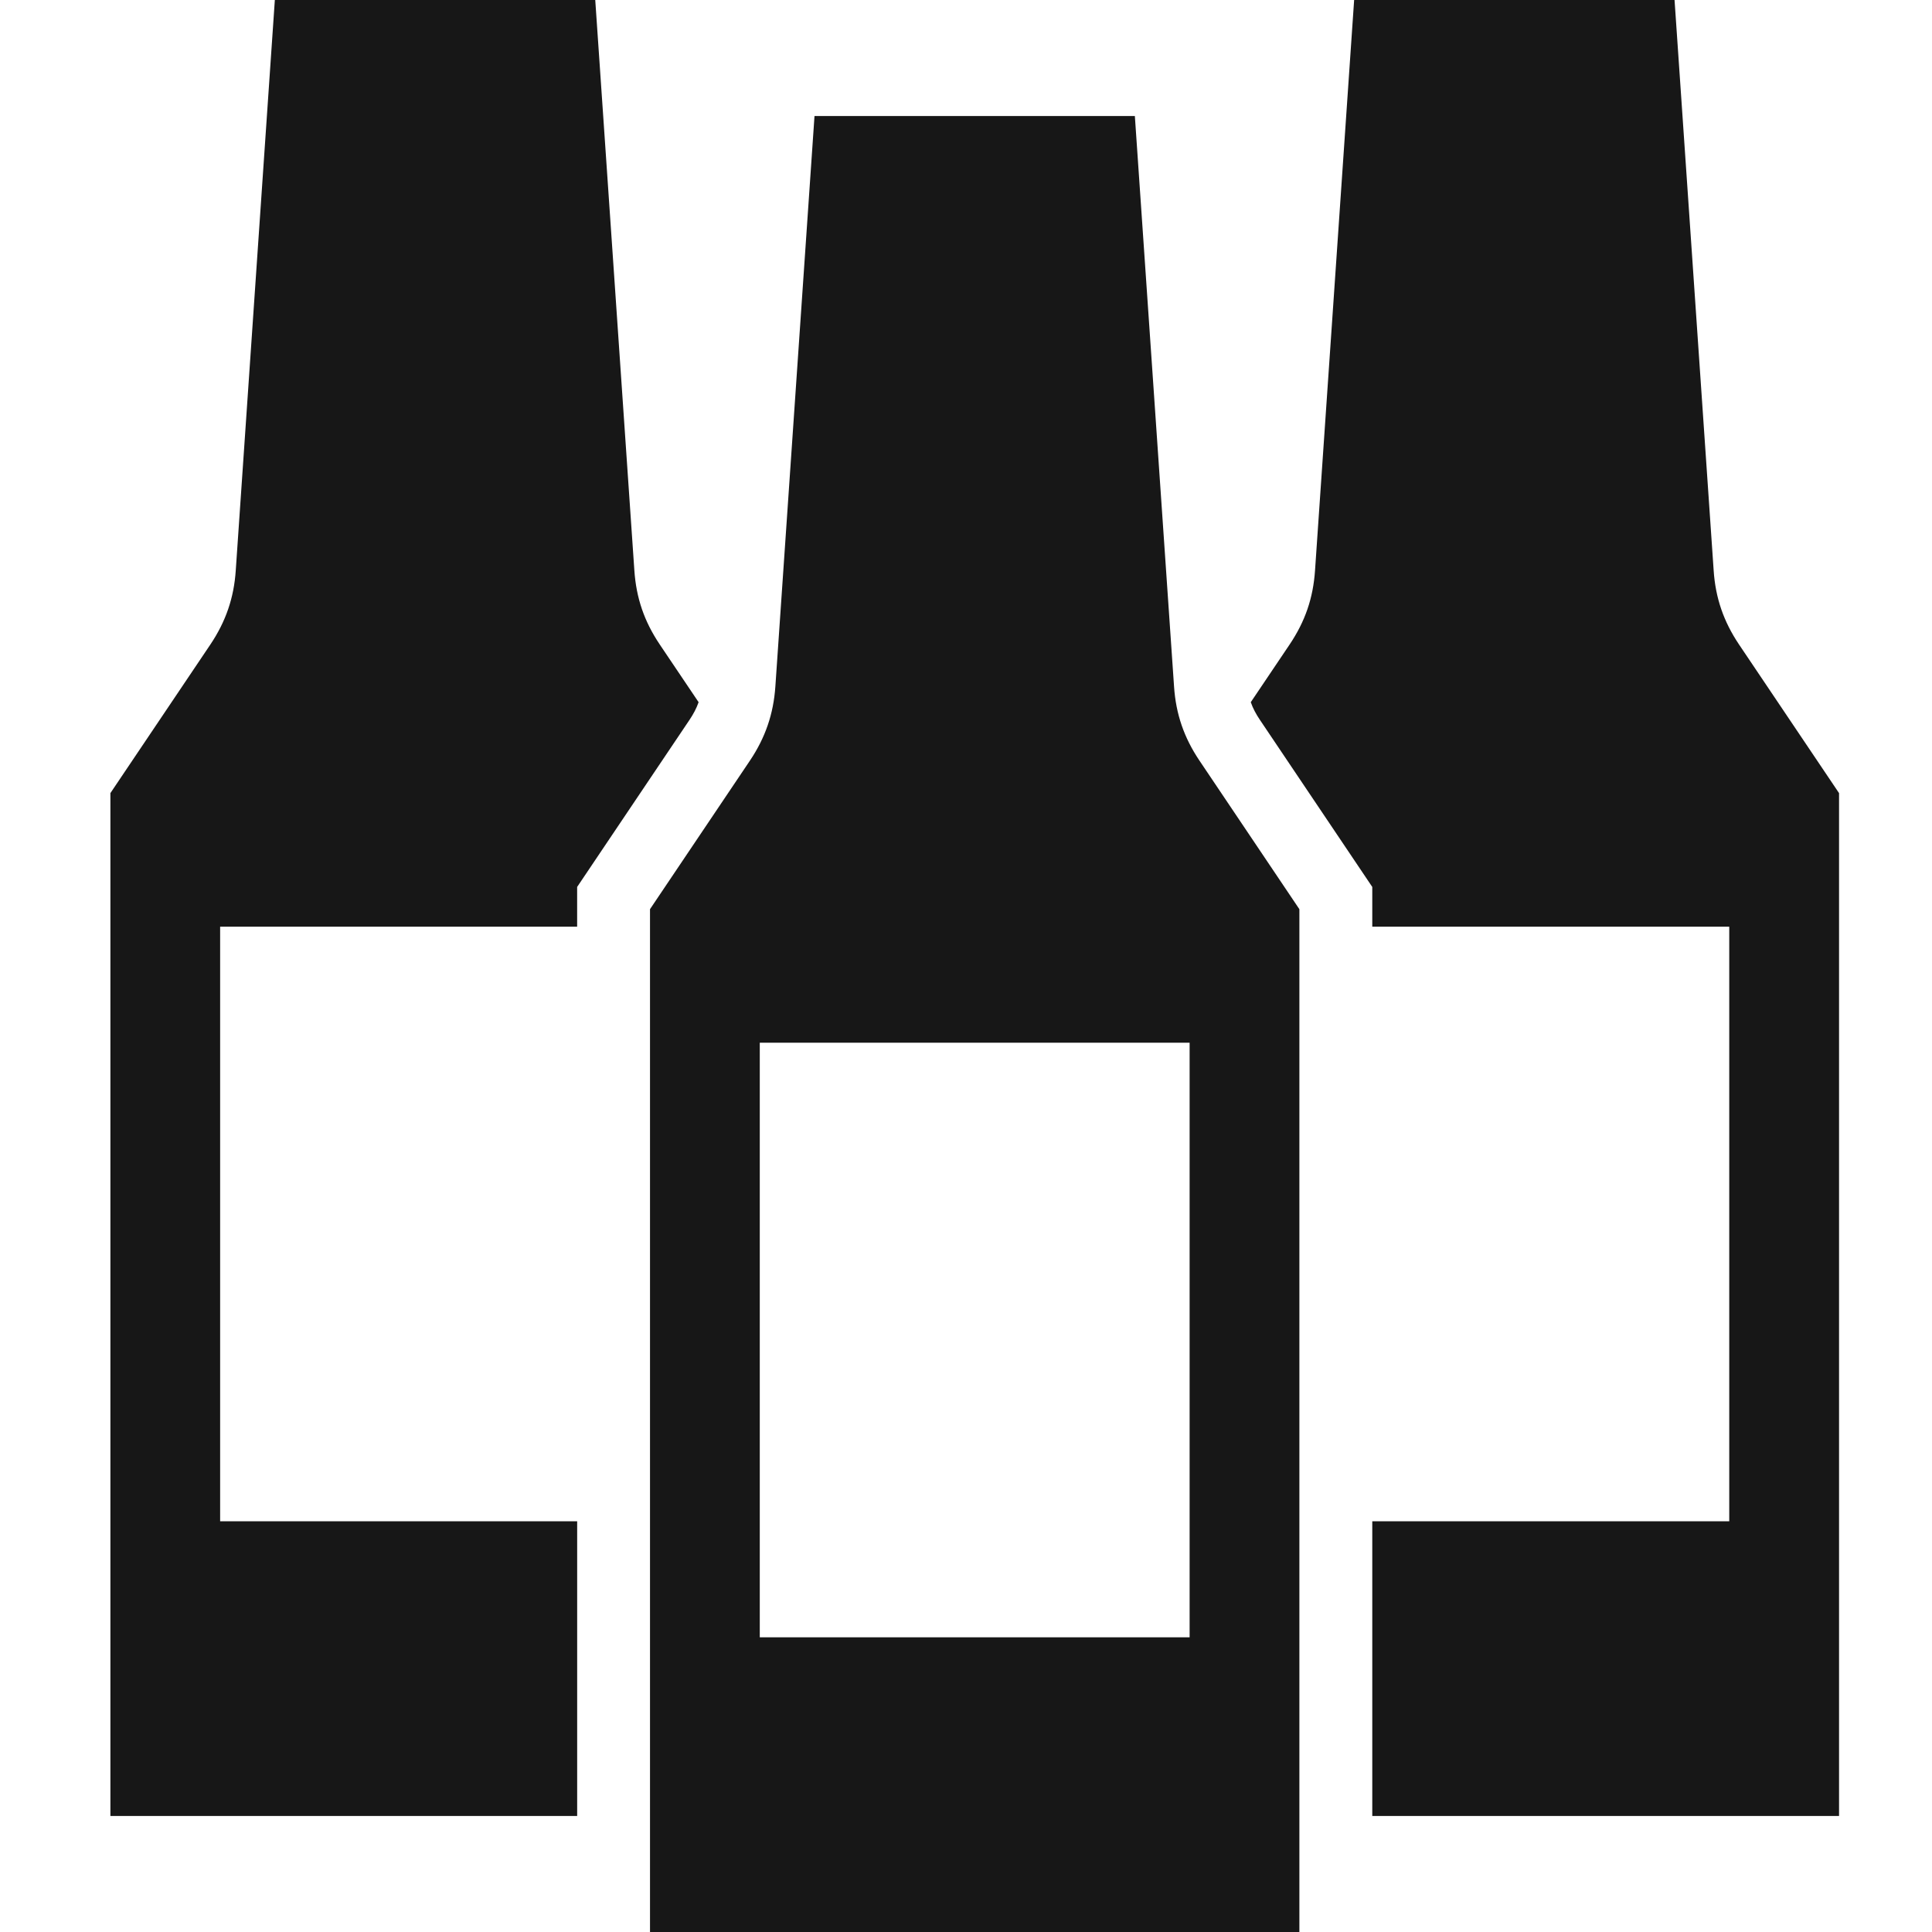 <?xml version="1.0" encoding="UTF-8"?>
<svg width="70px" height="70px" viewBox="0 0 70 70" version="1.1" xmlns="http://www.w3.org/2000/svg" xmlns:xlink="http://www.w3.org/1999/xlink">
    <title>icons/minibar</title>
    <g id="icons/minibar" stroke="none" stroke-width="1" fill="none" fill-rule="evenodd">
        <path d="M20.911,55.118 L7.976,55.118 C7.976,47.937 7.976,40.757 7.976,33.576 L20.911,33.576 L20.911,32.136 L24.985,26.078 C25.119,25.878 25.232,25.669 25.312,25.442 L23.902,23.348 C23.342,22.513 23.053,21.671 22.984,20.667 L21.567,0 C17.698,0 13.828,0 9.958,0 L8.542,20.667 C8.476,21.664 8.18,22.519 7.625,23.348 L4,28.736 L4,65.796 L20.912,65.796 L20.912,55.118 L20.911,55.118 Z M23.551,70 L47.079,70 L47.079,32.942 L43.455,27.553 C42.9,26.727 42.604,25.868 42.538,24.874 L41.118,4.204 L29.511,4.204 L28.093,24.872 C28.025,25.866 27.73,26.725 27.176,27.552 L23.551,32.941 L23.551,70 Z M27.528,37.78 L43.102,37.78 L43.102,59.322 L27.528,59.322 L27.528,37.78 Z M49.72,55.118 L62.654,55.118 C62.654,47.937 62.654,40.757 62.654,33.576 L49.72,33.576 L49.72,32.136 L45.646,26.078 C45.511,25.878 45.398,25.669 45.318,25.442 L46.728,23.348 C47.288,22.513 47.578,21.671 47.646,20.667 L49.063,0 C52.933,0 56.802,0 60.672,0 L62.089,20.667 C62.155,21.664 62.45,22.519 63.006,23.348 L66.632,28.736 L66.632,65.796 L49.72,65.796 L49.72,55.118 Z" id="Shape" fill="#171717" fill-rule="nonzero"></path>
    </g>
</svg>